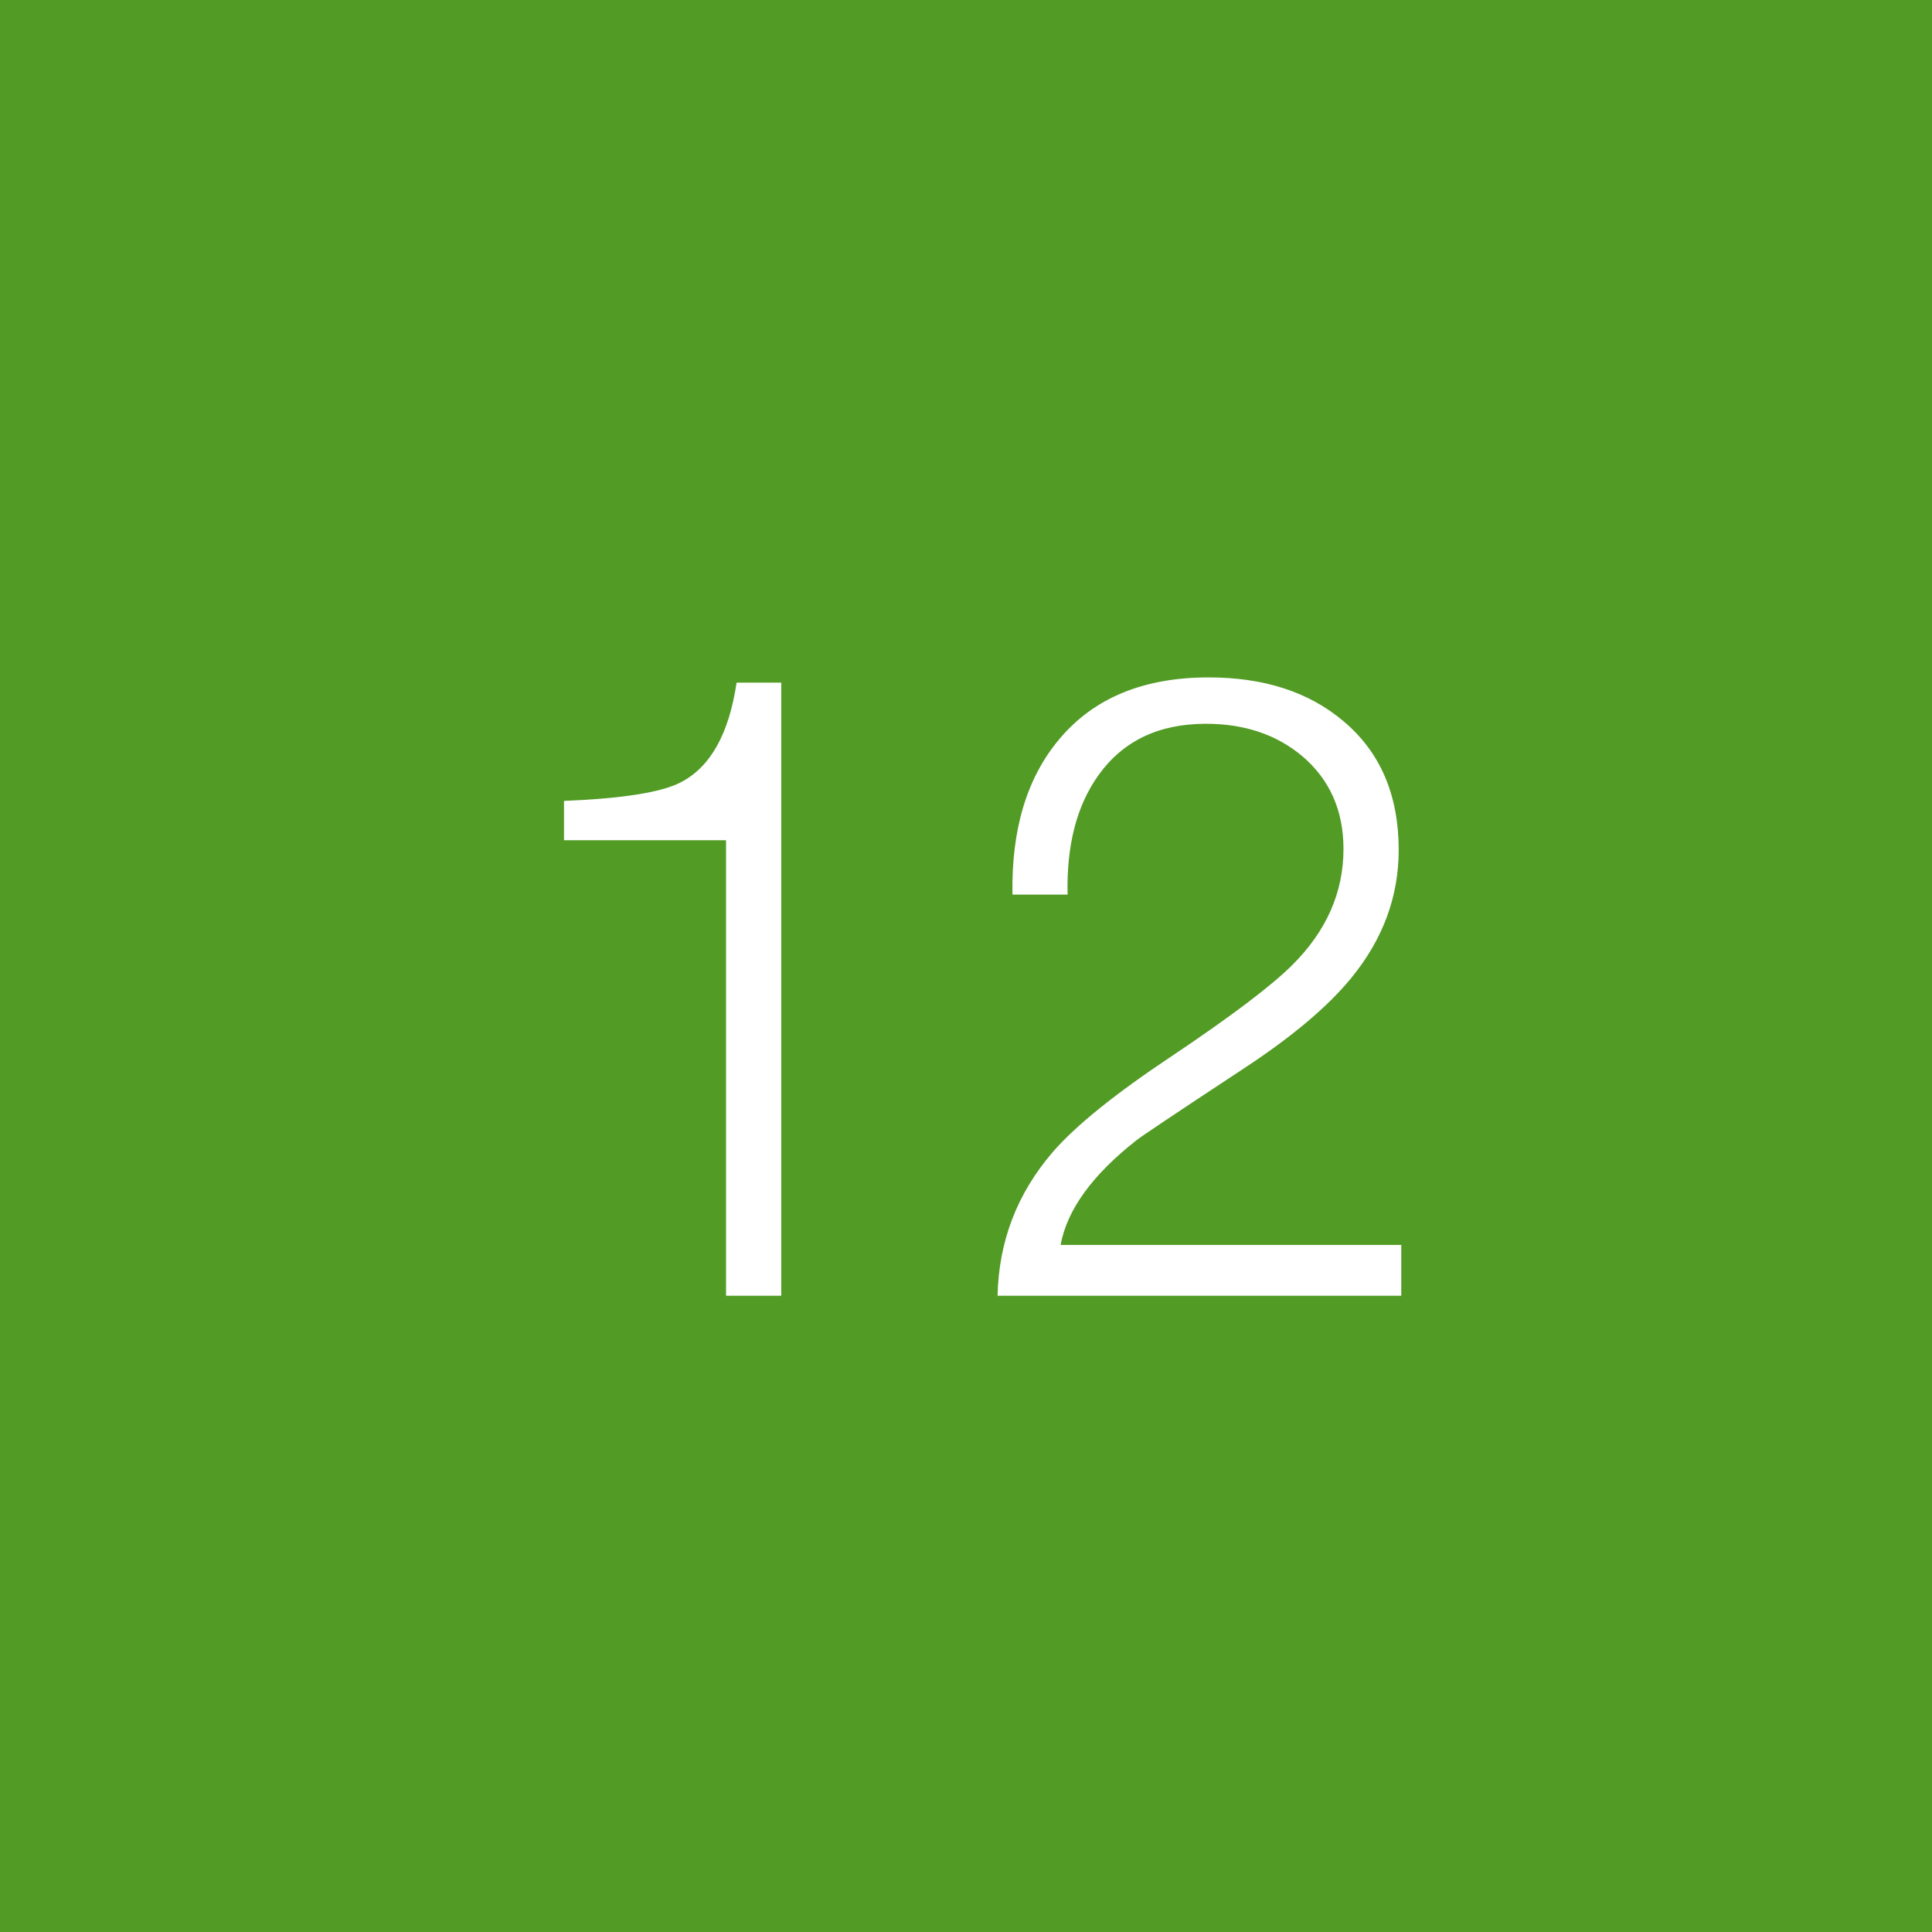 <?xml version="1.0" encoding="UTF-8"?>
<svg xmlns="http://www.w3.org/2000/svg" xmlns:xlink="http://www.w3.org/1999/xlink" width="375pt" zoomAndPan="magnify" viewBox="0 0 375 375" height="375pt" preserveAspectRatio="xMidYMid meet" version="1.2">
  <defs>
    <g></g>
  </defs>
  <g xml:id="surface1" id="surface1">
    <rect x="0" width="375" y="0" height="375" style="fill:rgb(100%,100%,100%);fill-opacity:1;stroke:none;"></rect>
    <rect x="0" width="375" y="0" height="375" style="fill:rgb(32.159%,60.779%,14.51%);fill-opacity:1;stroke:none;"></rect>
    <g style="fill:rgb(100%,100%,100%);fill-opacity:1;">
      <g transform="translate(92.987, 251.5)">
        <path style="stroke:none;" d="M 16.484 -88.406 L 16.484 -96.047 C 27.816 -96.504 35.352 -97.695 39.094 -99.625 C 44.875 -102.57 48.504 -109.031 49.984 -119 L 58.656 -119 L 58.656 0 L 47.938 0 L 47.938 -88.406 Z M 16.484 -88.406 "></path>
      </g>
    </g>
    <g style="fill:rgb(100%,100%,100%);fill-opacity:1;">
      <g transform="translate(187.502, 251.5)">
        <path style="stroke:none;" d="M 84.484 -9.859 L 84.484 0 L 6.125 0 C 6.344 -10.539 9.91 -19.832 16.828 -27.875 C 21.242 -32.977 28.895 -39.156 39.781 -46.406 C 51.457 -54.227 59.332 -60.18 63.406 -64.266 C 69.977 -70.836 73.266 -78.316 73.266 -86.703 C 73.266 -94.18 70.602 -100.188 65.281 -104.719 C 60.289 -108.914 54.055 -111.016 46.578 -111.016 C 37.398 -111.016 30.43 -107.672 25.672 -100.984 C 21.473 -95.086 19.488 -87.379 19.719 -77.859 L 9.016 -77.859 C 8.785 -90.555 11.844 -100.645 18.188 -108.125 C 24.875 -116.051 34.508 -120.016 47.094 -120.016 C 57.852 -120.016 66.578 -117.18 73.266 -111.516 C 80.41 -105.516 83.984 -97.188 83.984 -86.531 C 83.984 -77.469 80.922 -69.191 74.797 -61.703 C 70.266 -56.148 63.352 -50.316 54.062 -44.203 C 40.457 -35.242 33.43 -30.539 32.984 -30.094 C 24.484 -23.406 19.609 -16.66 18.359 -9.859 Z M 84.484 -9.859 "></path>
      </g>
    </g>
  </g>
</svg>
